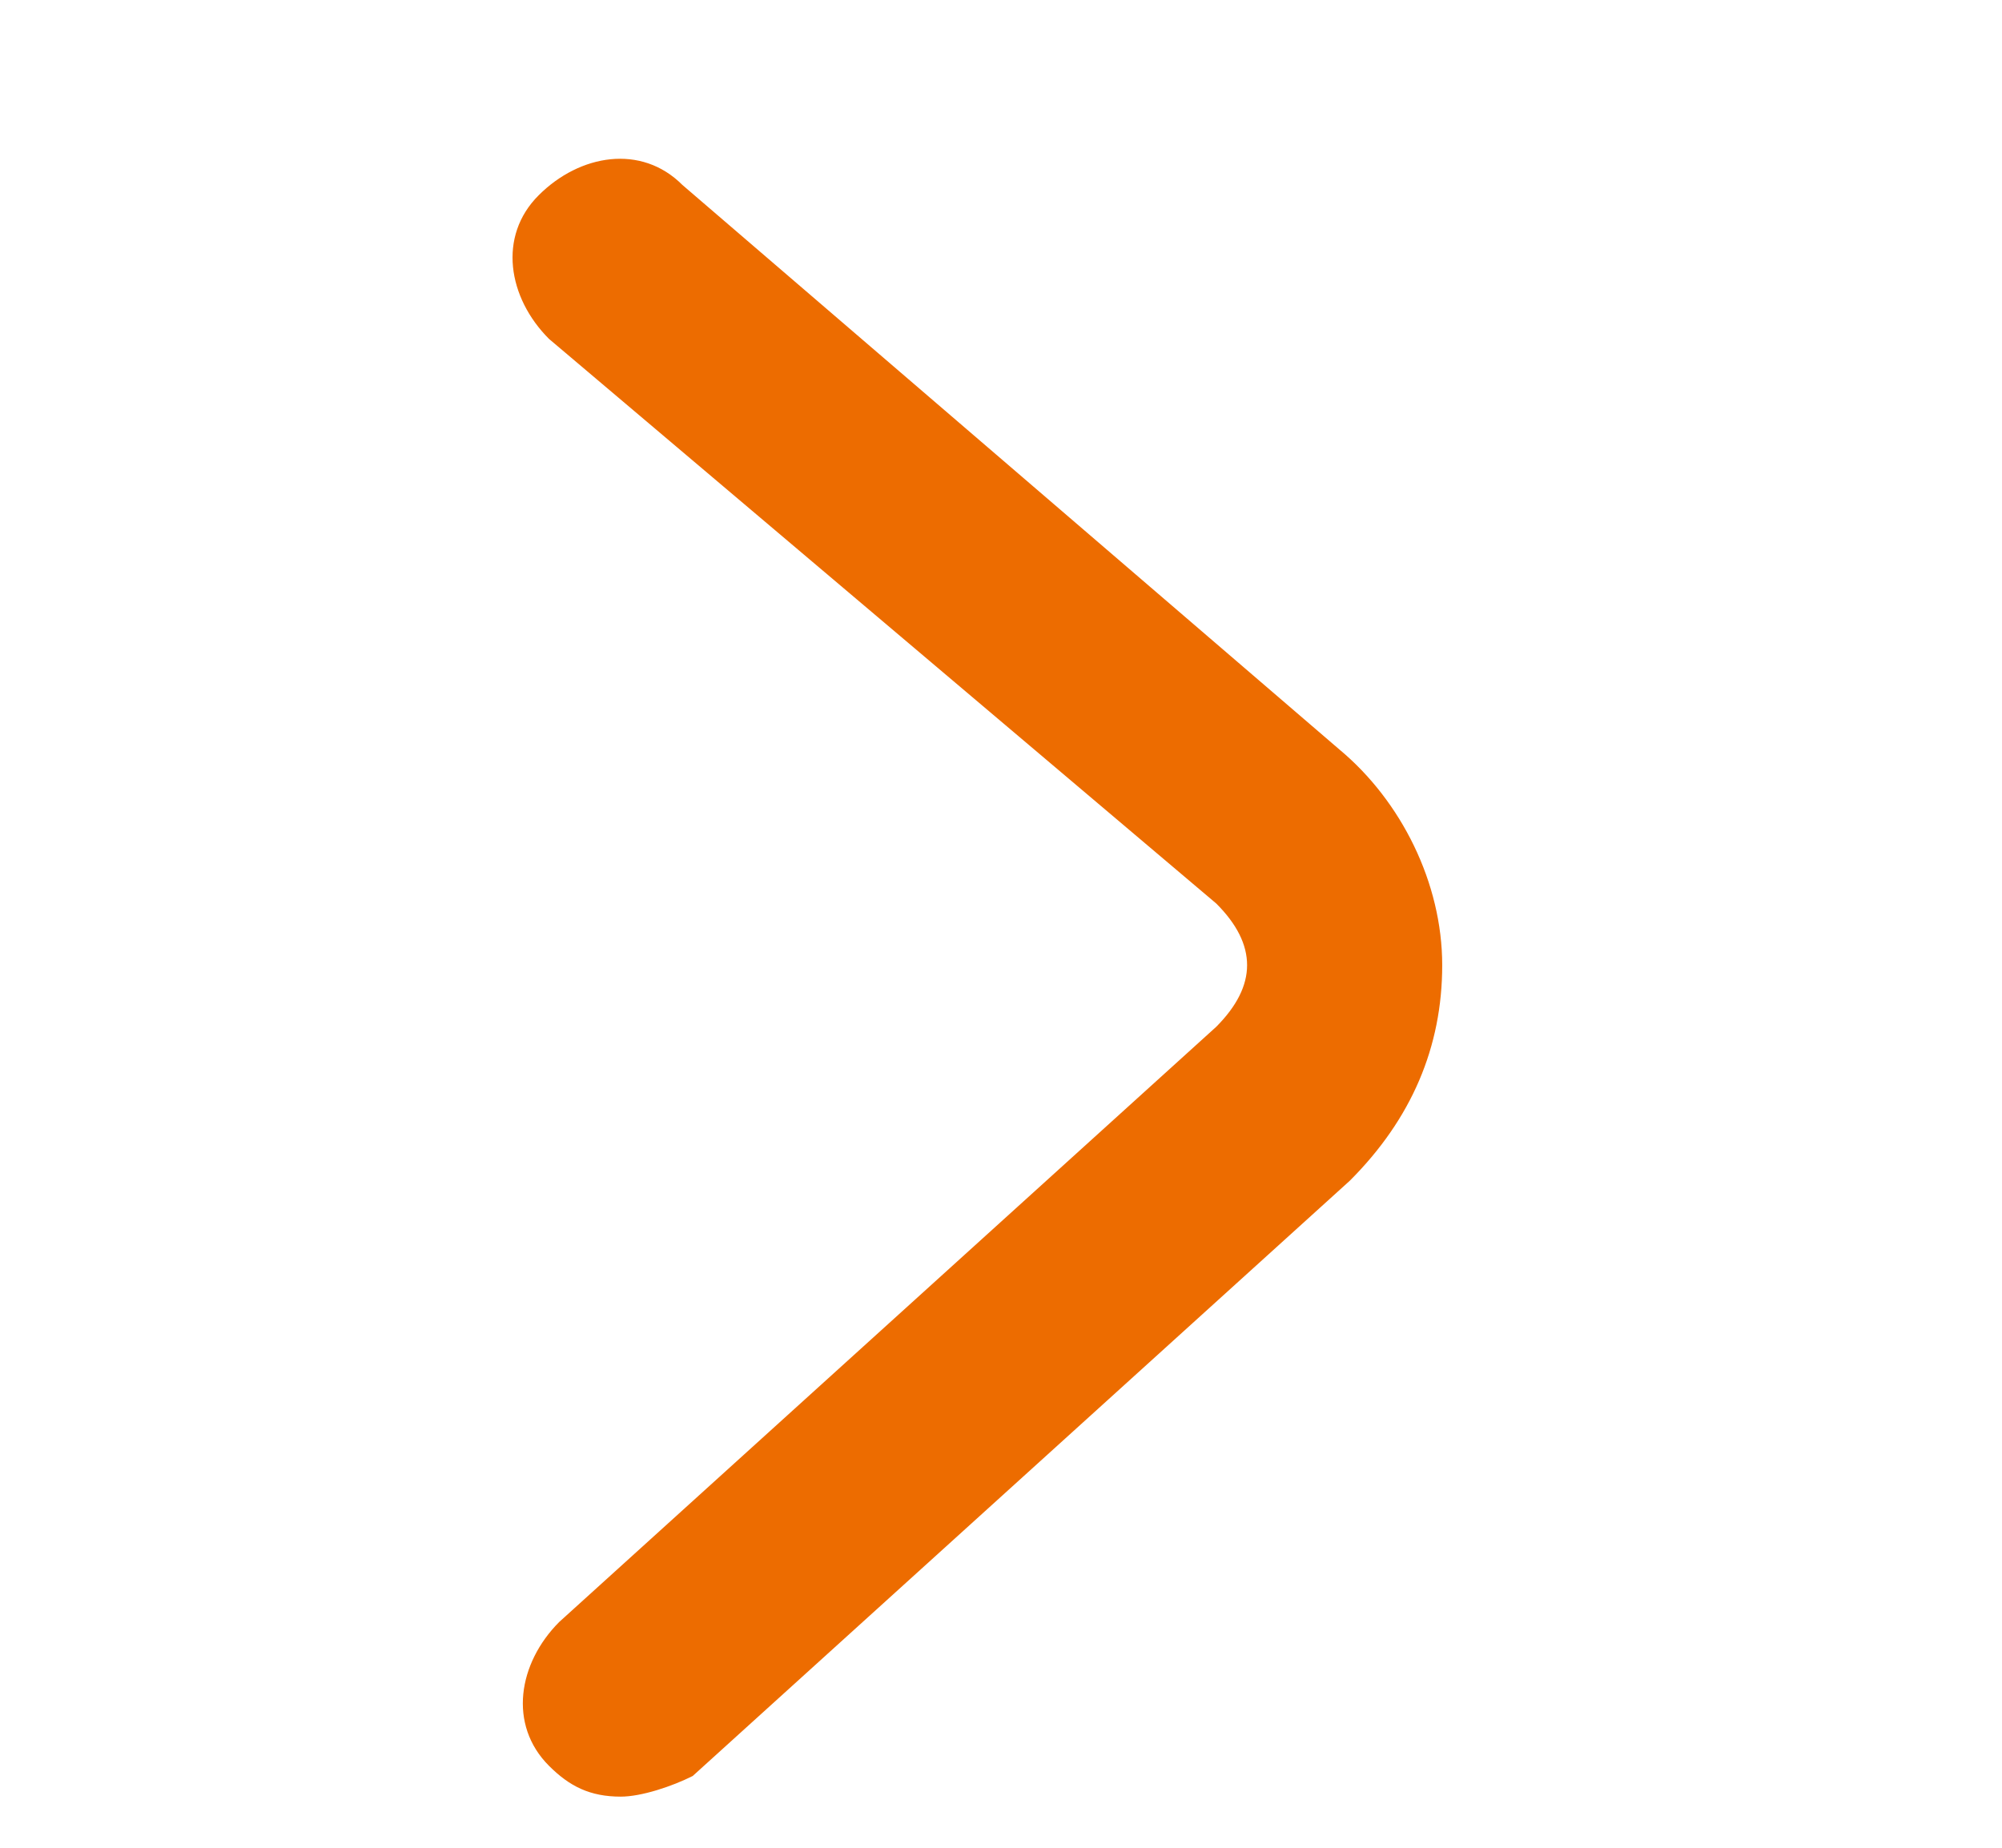 <svg width="13" height="12" viewBox="0 0 13 12" fill="none" xmlns="http://www.w3.org/2000/svg">
<path d="M4.031 11.668C3.831 11.668 3.698 11.601 3.565 11.468C3.298 11.201 3.365 10.801 3.631 10.534L7.898 6.668C8.031 6.534 8.098 6.401 8.098 6.268C8.098 6.134 8.031 6.001 7.898 5.868L3.565 2.201C3.298 1.934 3.231 1.534 3.498 1.268C3.765 1.001 4.165 0.934 4.431 1.201L8.698 4.868C9.098 5.201 9.365 5.734 9.365 6.268C9.365 6.801 9.165 7.268 8.765 7.668L4.498 11.534C4.365 11.601 4.165 11.668 4.031 11.668Z" fill="#ED6C00"/>
</svg>
